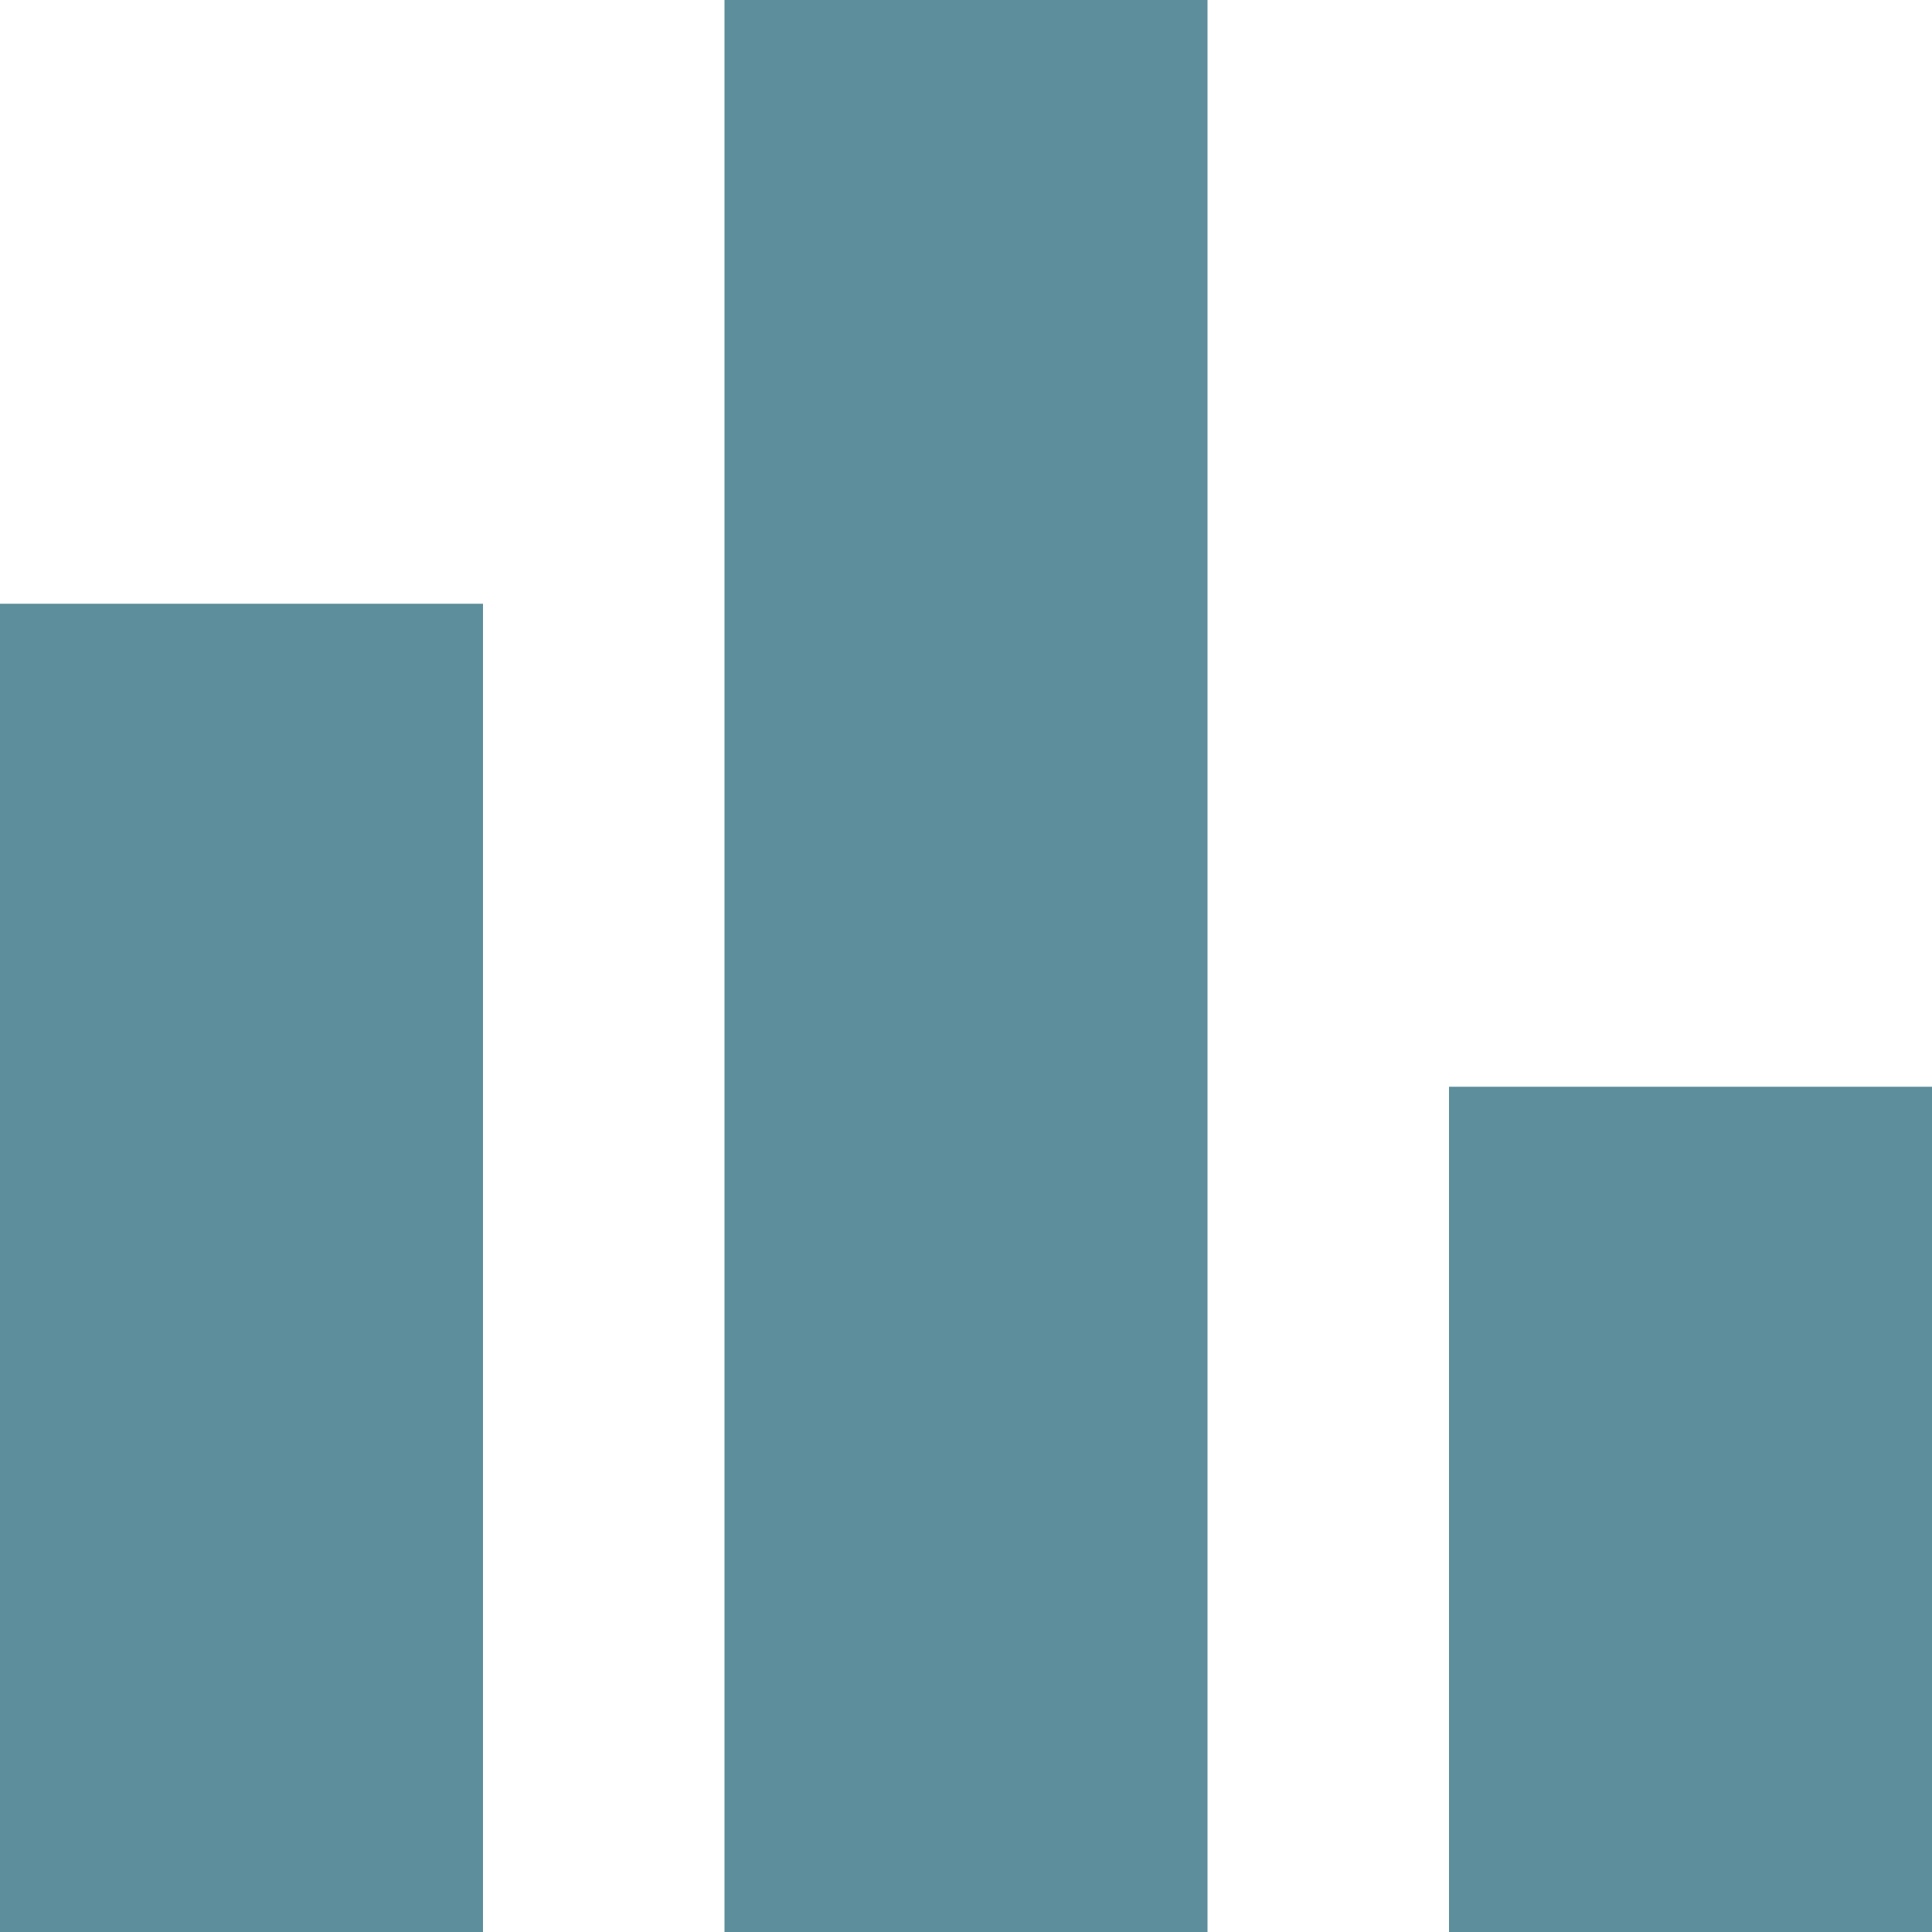<svg width="90" height="90" viewBox="0 0 90 90" fill="none" xmlns="http://www.w3.org/2000/svg">
<path d="M22.5 28.125H0V90H22.5V28.125Z" fill="#5C8E9B"/>
<path d="M90 50.625H67.5V90H90V50.625Z" fill="#5C8E9B"/>
<path d="M56.25 0H33.75V90H56.25V0Z" fill="#5C8E9B"/>
</svg>

